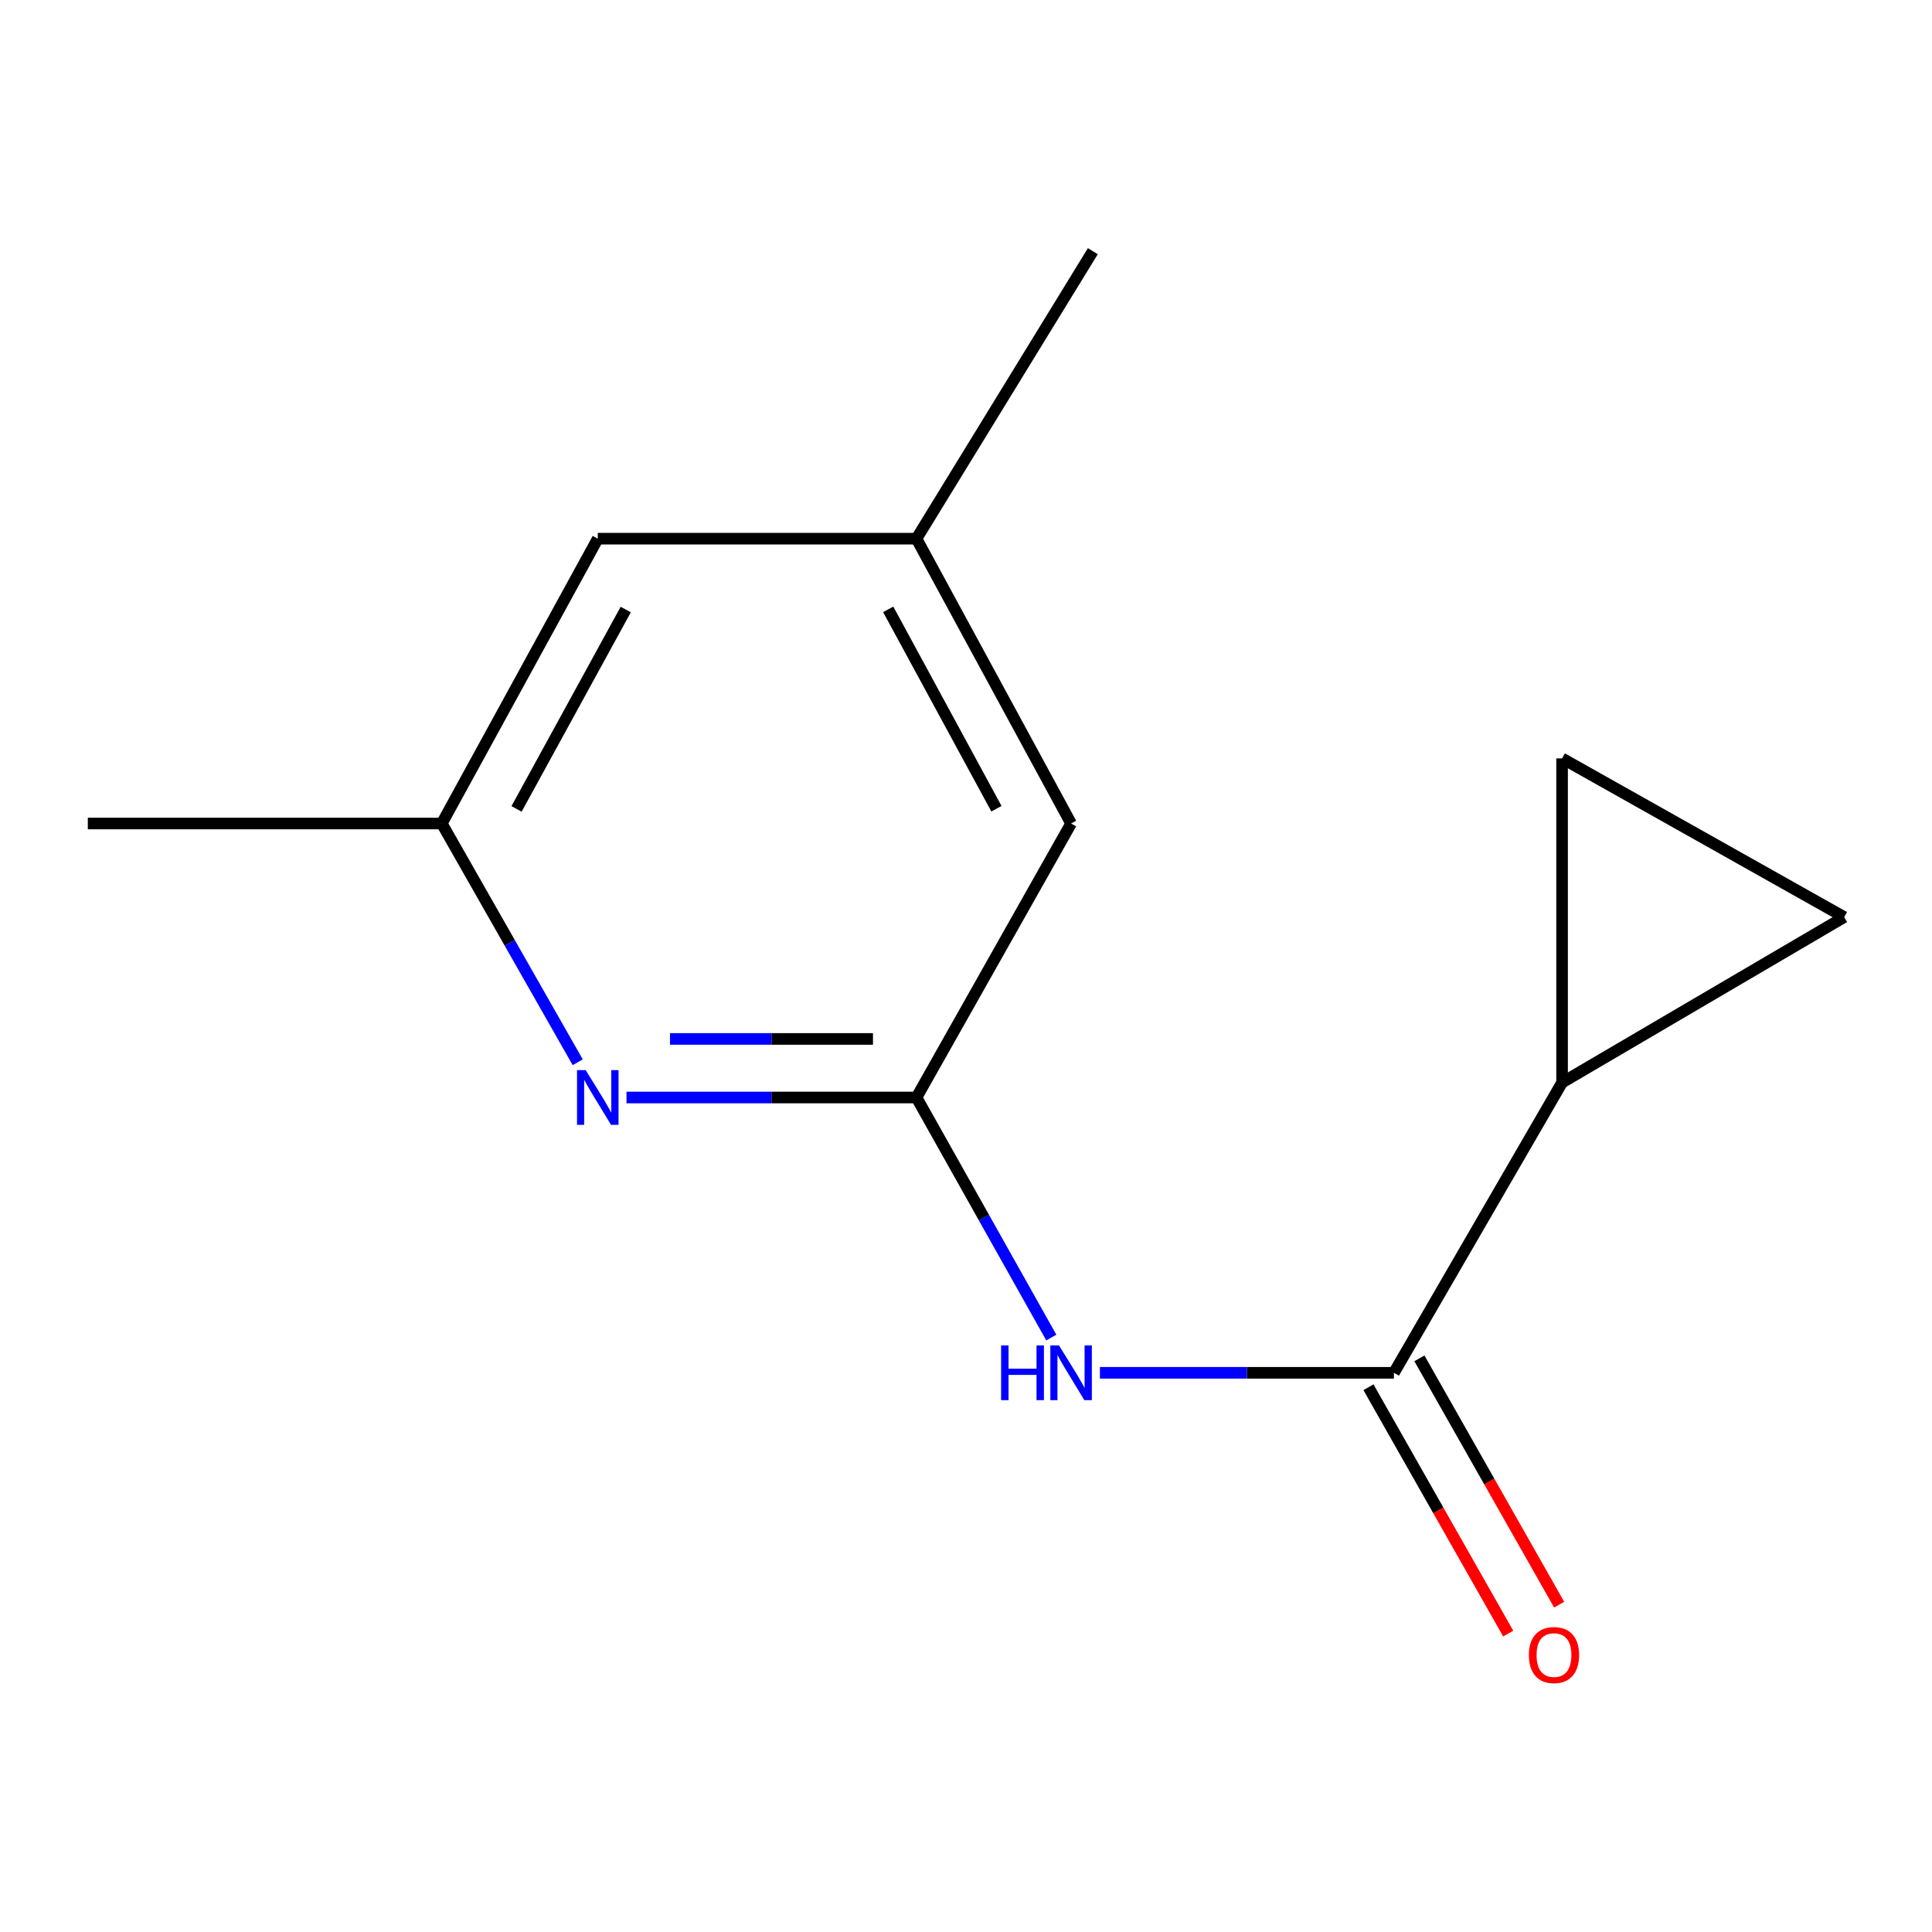 <?xml version='1.0' encoding='iso-8859-1'?>
<svg version='1.1' baseProfile='full'
              xmlns='http://www.w3.org/2000/svg'
                      xmlns:rdkit='http://www.rdkit.org/xml'
                      xmlns:xlink='http://www.w3.org/1999/xlink'
                  xml:space='preserve'
width='1000px' height='1000px' viewBox='0 0 1000 1000'>
<!-- END OF HEADER -->
<rect style='opacity:1.0;fill:#FFFFFF;stroke:none' width='1000' height='1000' x='0' y='0'> </rect>
<path class='bond-0' d='M 721.496,710.56 L 645.405,710.56' style='fill:none;fill-rule:evenodd;stroke:#000000;stroke-width:6px;stroke-linecap:butt;stroke-linejoin:miter;stroke-opacity:1' />
<path class='bond-0' d='M 645.405,710.56 L 569.315,710.56' style='fill:none;fill-rule:evenodd;stroke:#0000FF;stroke-width:6px;stroke-linecap:butt;stroke-linejoin:miter;stroke-opacity:1' />
<path class='bond-2' d='M 721.496,710.56 L 808.532,560.319' style='fill:none;fill-rule:evenodd;stroke:#000000;stroke-width:6px;stroke-linecap:butt;stroke-linejoin:miter;stroke-opacity:1' />
<path class='bond-6' d='M 708.313,718.039 L 744.481,781.788' style='fill:none;fill-rule:evenodd;stroke:#000000;stroke-width:6px;stroke-linecap:butt;stroke-linejoin:miter;stroke-opacity:1' />
<path class='bond-6' d='M 744.481,781.788 L 780.649,845.536' style='fill:none;fill-rule:evenodd;stroke:#FF0000;stroke-width:6px;stroke-linecap:butt;stroke-linejoin:miter;stroke-opacity:1' />
<path class='bond-6' d='M 734.679,703.08 L 770.847,766.829' style='fill:none;fill-rule:evenodd;stroke:#000000;stroke-width:6px;stroke-linecap:butt;stroke-linejoin:miter;stroke-opacity:1' />
<path class='bond-6' d='M 770.847,766.829 L 807.016,830.577' style='fill:none;fill-rule:evenodd;stroke:#FF0000;stroke-width:6px;stroke-linecap:butt;stroke-linejoin:miter;stroke-opacity:1' />
<path class='bond-1' d='M 544.15,692.314 L 509.259,630.19' style='fill:none;fill-rule:evenodd;stroke:#0000FF;stroke-width:6px;stroke-linecap:butt;stroke-linejoin:miter;stroke-opacity:1' />
<path class='bond-1' d='M 509.259,630.19 L 474.368,568.066' style='fill:none;fill-rule:evenodd;stroke:#000000;stroke-width:6px;stroke-linecap:butt;stroke-linejoin:miter;stroke-opacity:1' />
<path class='bond-3' d='M 474.368,568.066 L 399.32,568.066' style='fill:none;fill-rule:evenodd;stroke:#000000;stroke-width:6px;stroke-linecap:butt;stroke-linejoin:miter;stroke-opacity:1' />
<path class='bond-3' d='M 399.32,568.066 L 324.272,568.066' style='fill:none;fill-rule:evenodd;stroke:#0000FF;stroke-width:6px;stroke-linecap:butt;stroke-linejoin:miter;stroke-opacity:1' />
<path class='bond-3' d='M 451.853,537.752 L 399.32,537.752' style='fill:none;fill-rule:evenodd;stroke:#000000;stroke-width:6px;stroke-linecap:butt;stroke-linejoin:miter;stroke-opacity:1' />
<path class='bond-3' d='M 399.32,537.752 L 346.786,537.752' style='fill:none;fill-rule:evenodd;stroke:#0000FF;stroke-width:6px;stroke-linecap:butt;stroke-linejoin:miter;stroke-opacity:1' />
<path class='bond-8' d='M 474.368,568.066 L 554.397,426.246' style='fill:none;fill-rule:evenodd;stroke:#000000;stroke-width:6px;stroke-linecap:butt;stroke-linejoin:miter;stroke-opacity:1' />
<path class='bond-4' d='M 808.532,560.319 L 808.532,392.547' style='fill:none;fill-rule:evenodd;stroke:#000000;stroke-width:6px;stroke-linecap:butt;stroke-linejoin:miter;stroke-opacity:1' />
<path class='bond-5' d='M 808.532,560.319 L 954.545,474.681' style='fill:none;fill-rule:evenodd;stroke:#000000;stroke-width:6px;stroke-linecap:butt;stroke-linejoin:miter;stroke-opacity:1' />
<path class='bond-7' d='M 299.024,549.826 L 263.847,488.036' style='fill:none;fill-rule:evenodd;stroke:#0000FF;stroke-width:6px;stroke-linecap:butt;stroke-linejoin:miter;stroke-opacity:1' />
<path class='bond-7' d='M 263.847,488.036 L 228.671,426.246' style='fill:none;fill-rule:evenodd;stroke:#000000;stroke-width:6px;stroke-linecap:butt;stroke-linejoin:miter;stroke-opacity:1' />
<path class='bond-13' d='M 808.532,392.547 L 954.545,474.681' style='fill:none;fill-rule:evenodd;stroke:#000000;stroke-width:6px;stroke-linecap:butt;stroke-linejoin:miter;stroke-opacity:1' />
<path class='bond-11' d='M 228.671,426.246 L 45.455,426.246' style='fill:none;fill-rule:evenodd;stroke:#000000;stroke-width:6px;stroke-linecap:butt;stroke-linejoin:miter;stroke-opacity:1' />
<path class='bond-14' d='M 228.671,426.246 L 309.408,278.818' style='fill:none;fill-rule:evenodd;stroke:#000000;stroke-width:6px;stroke-linecap:butt;stroke-linejoin:miter;stroke-opacity:1' />
<path class='bond-14' d='M 267.369,418.692 L 323.885,315.493' style='fill:none;fill-rule:evenodd;stroke:#000000;stroke-width:6px;stroke-linecap:butt;stroke-linejoin:miter;stroke-opacity:1' />
<path class='bond-9' d='M 554.397,426.246 L 474.368,278.818' style='fill:none;fill-rule:evenodd;stroke:#000000;stroke-width:6px;stroke-linecap:butt;stroke-linejoin:miter;stroke-opacity:1' />
<path class='bond-9' d='M 515.751,418.594 L 459.73,315.394' style='fill:none;fill-rule:evenodd;stroke:#000000;stroke-width:6px;stroke-linecap:butt;stroke-linejoin:miter;stroke-opacity:1' />
<path class='bond-10' d='M 474.368,278.818 L 309.408,278.818' style='fill:none;fill-rule:evenodd;stroke:#000000;stroke-width:6px;stroke-linecap:butt;stroke-linejoin:miter;stroke-opacity:1' />
<path class='bond-12' d='M 474.368,278.818 L 565.647,130.008' style='fill:none;fill-rule:evenodd;stroke:#000000;stroke-width:6px;stroke-linecap:butt;stroke-linejoin:miter;stroke-opacity:1' />
<path  class='atom-1' d='M 518.177 696.4
L 522.017 696.4
L 522.017 708.44
L 536.497 708.44
L 536.497 696.4
L 540.337 696.4
L 540.337 724.72
L 536.497 724.72
L 536.497 711.64
L 522.017 711.64
L 522.017 724.72
L 518.177 724.72
L 518.177 696.4
' fill='#0000FF'/>
<path  class='atom-1' d='M 548.137 696.4
L 557.417 711.4
Q 558.337 712.88, 559.817 715.56
Q 561.297 718.24, 561.377 718.4
L 561.377 696.4
L 565.137 696.4
L 565.137 724.72
L 561.257 724.72
L 551.297 708.32
Q 550.137 706.4, 548.897 704.2
Q 547.697 702, 547.337 701.32
L 547.337 724.72
L 543.657 724.72
L 543.657 696.4
L 548.137 696.4
' fill='#0000FF'/>
<path  class='atom-4' d='M 303.148 553.906
L 312.428 568.906
Q 313.348 570.386, 314.828 573.066
Q 316.308 575.746, 316.388 575.906
L 316.388 553.906
L 320.148 553.906
L 320.148 582.226
L 316.268 582.226
L 306.308 565.826
Q 305.148 563.906, 303.908 561.706
Q 302.708 559.506, 302.348 558.826
L 302.348 582.226
L 298.668 582.226
L 298.668 553.906
L 303.148 553.906
' fill='#0000FF'/>
<path  class='atom-7' d='M 791.338 856.654
Q 791.338 849.854, 794.698 846.054
Q 798.058 842.254, 804.338 842.254
Q 810.618 842.254, 813.978 846.054
Q 817.338 849.854, 817.338 856.654
Q 817.338 863.534, 813.938 867.454
Q 810.538 871.334, 804.338 871.334
Q 798.098 871.334, 794.698 867.454
Q 791.338 863.574, 791.338 856.654
M 804.338 868.134
Q 808.658 868.134, 810.978 865.254
Q 813.338 862.334, 813.338 856.654
Q 813.338 851.094, 810.978 848.294
Q 808.658 845.454, 804.338 845.454
Q 800.018 845.454, 797.658 848.254
Q 795.338 851.054, 795.338 856.654
Q 795.338 862.374, 797.658 865.254
Q 800.018 868.134, 804.338 868.134
' fill='#FF0000'/>
</svg>
